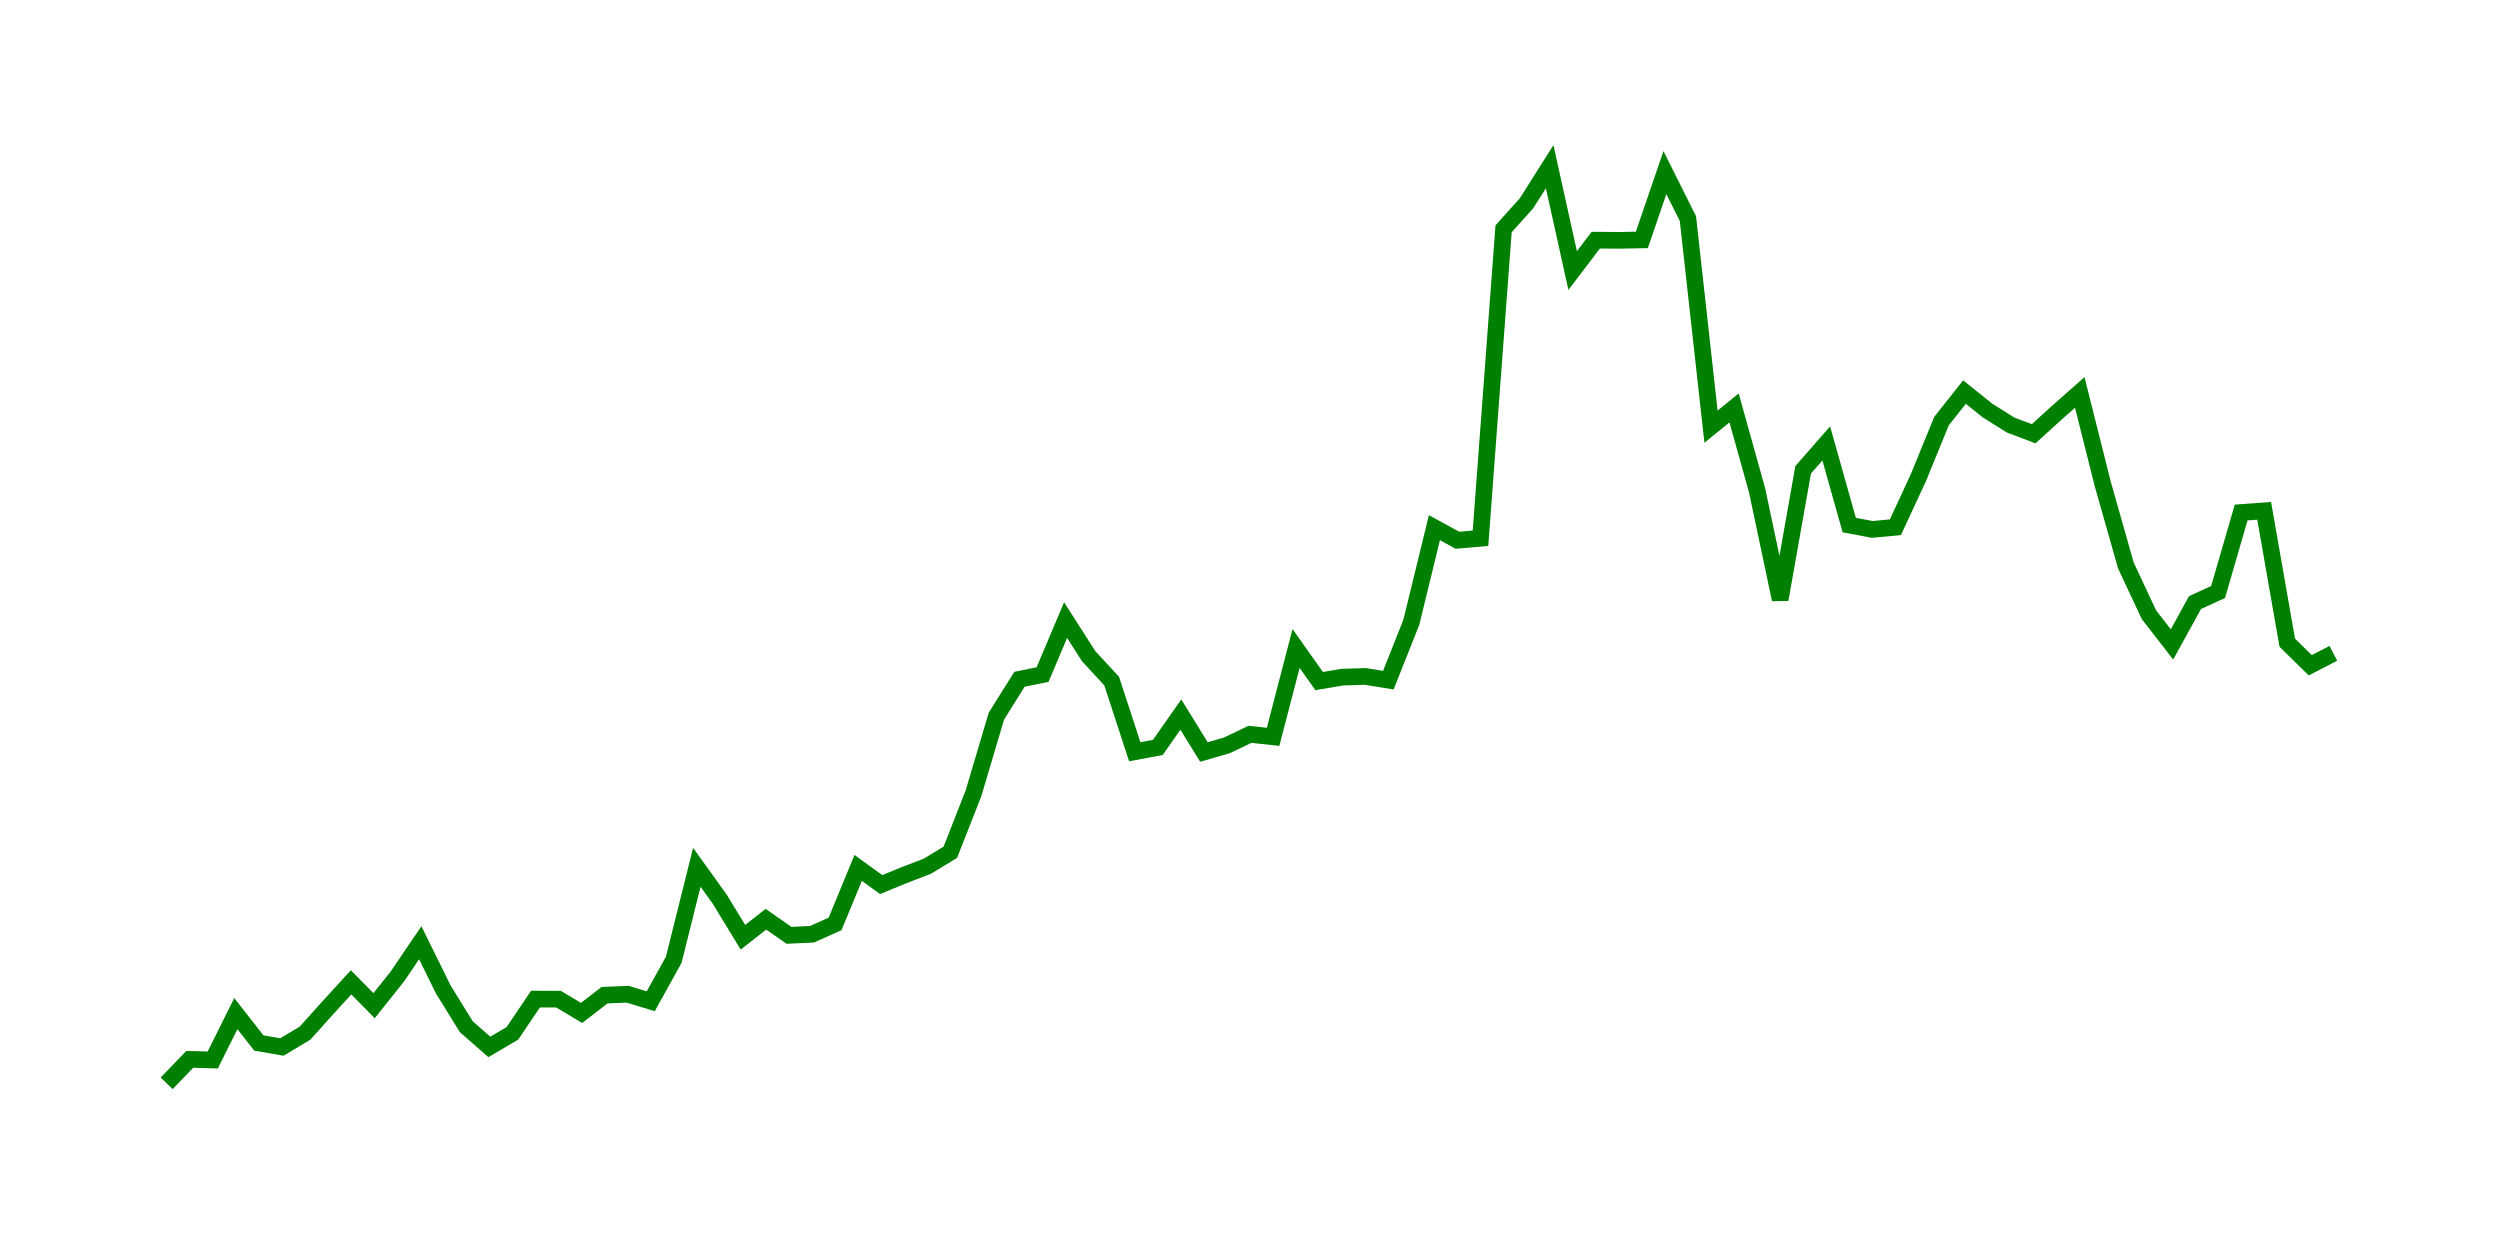 <svg width="300.0" height="150.0" xmlns="http://www.w3.org/2000/svg">
<polyline fill="none" stroke="green" stroke-width="2" points="20.00,130.00 22.77,127.12 25.53,127.20 28.30,121.63 31.06,125.16 33.83,125.64 36.60,123.98 39.36,120.91 42.13,117.88 44.89,120.68 47.66,117.21 50.43,113.13 53.19,118.73 55.96,123.21 58.72,125.63 61.49,124.00 64.26,119.89 67.02,119.90 69.79,121.55 72.55,119.42 75.32,119.31 78.09,120.15 80.85,115.17 83.62,104.08 86.38,107.92 89.15,112.47 91.91,110.31 94.68,112.24 97.45,112.11 100.21,110.87 102.98,104.15 105.74,106.15 108.51,105.01 111.28,103.95 114.04,102.27 116.81,95.22 119.57,85.93 122.34,81.51 125.11,80.95 127.87,74.41 130.64,78.74 133.40,81.73 136.17,90.21 138.94,89.69 141.70,85.75 144.47,90.24 147.23,89.44 150.00,88.12 152.77,88.42 155.53,77.82 158.30,81.73 161.06,81.26 163.83,81.17 166.60,81.62 169.36,74.67 172.13,63.32 174.89,64.83 177.66,64.59 180.43,27.46 183.19,24.38 185.96,20.00 188.72,32.47 191.49,28.82 194.26,28.84 197.02,28.79 199.79,20.71 202.55,26.23 205.32,51.20 208.09,48.95 210.85,58.84 213.62,71.94 216.38,56.37 219.15,53.21 221.91,63.01 224.68,63.53 227.45,63.27 230.21,57.31 232.98,50.53 235.74,47.05 238.51,49.27 241.28,51.01 244.04,52.05 246.81,49.53 249.57,47.09 252.34,58.11 255.11,67.87 257.87,73.76 260.64,77.33 263.40,72.31 266.17,71.04 268.94,61.50 271.70,61.30 274.47,77.12 277.23,79.83 280.00,78.40 " />
</svg>